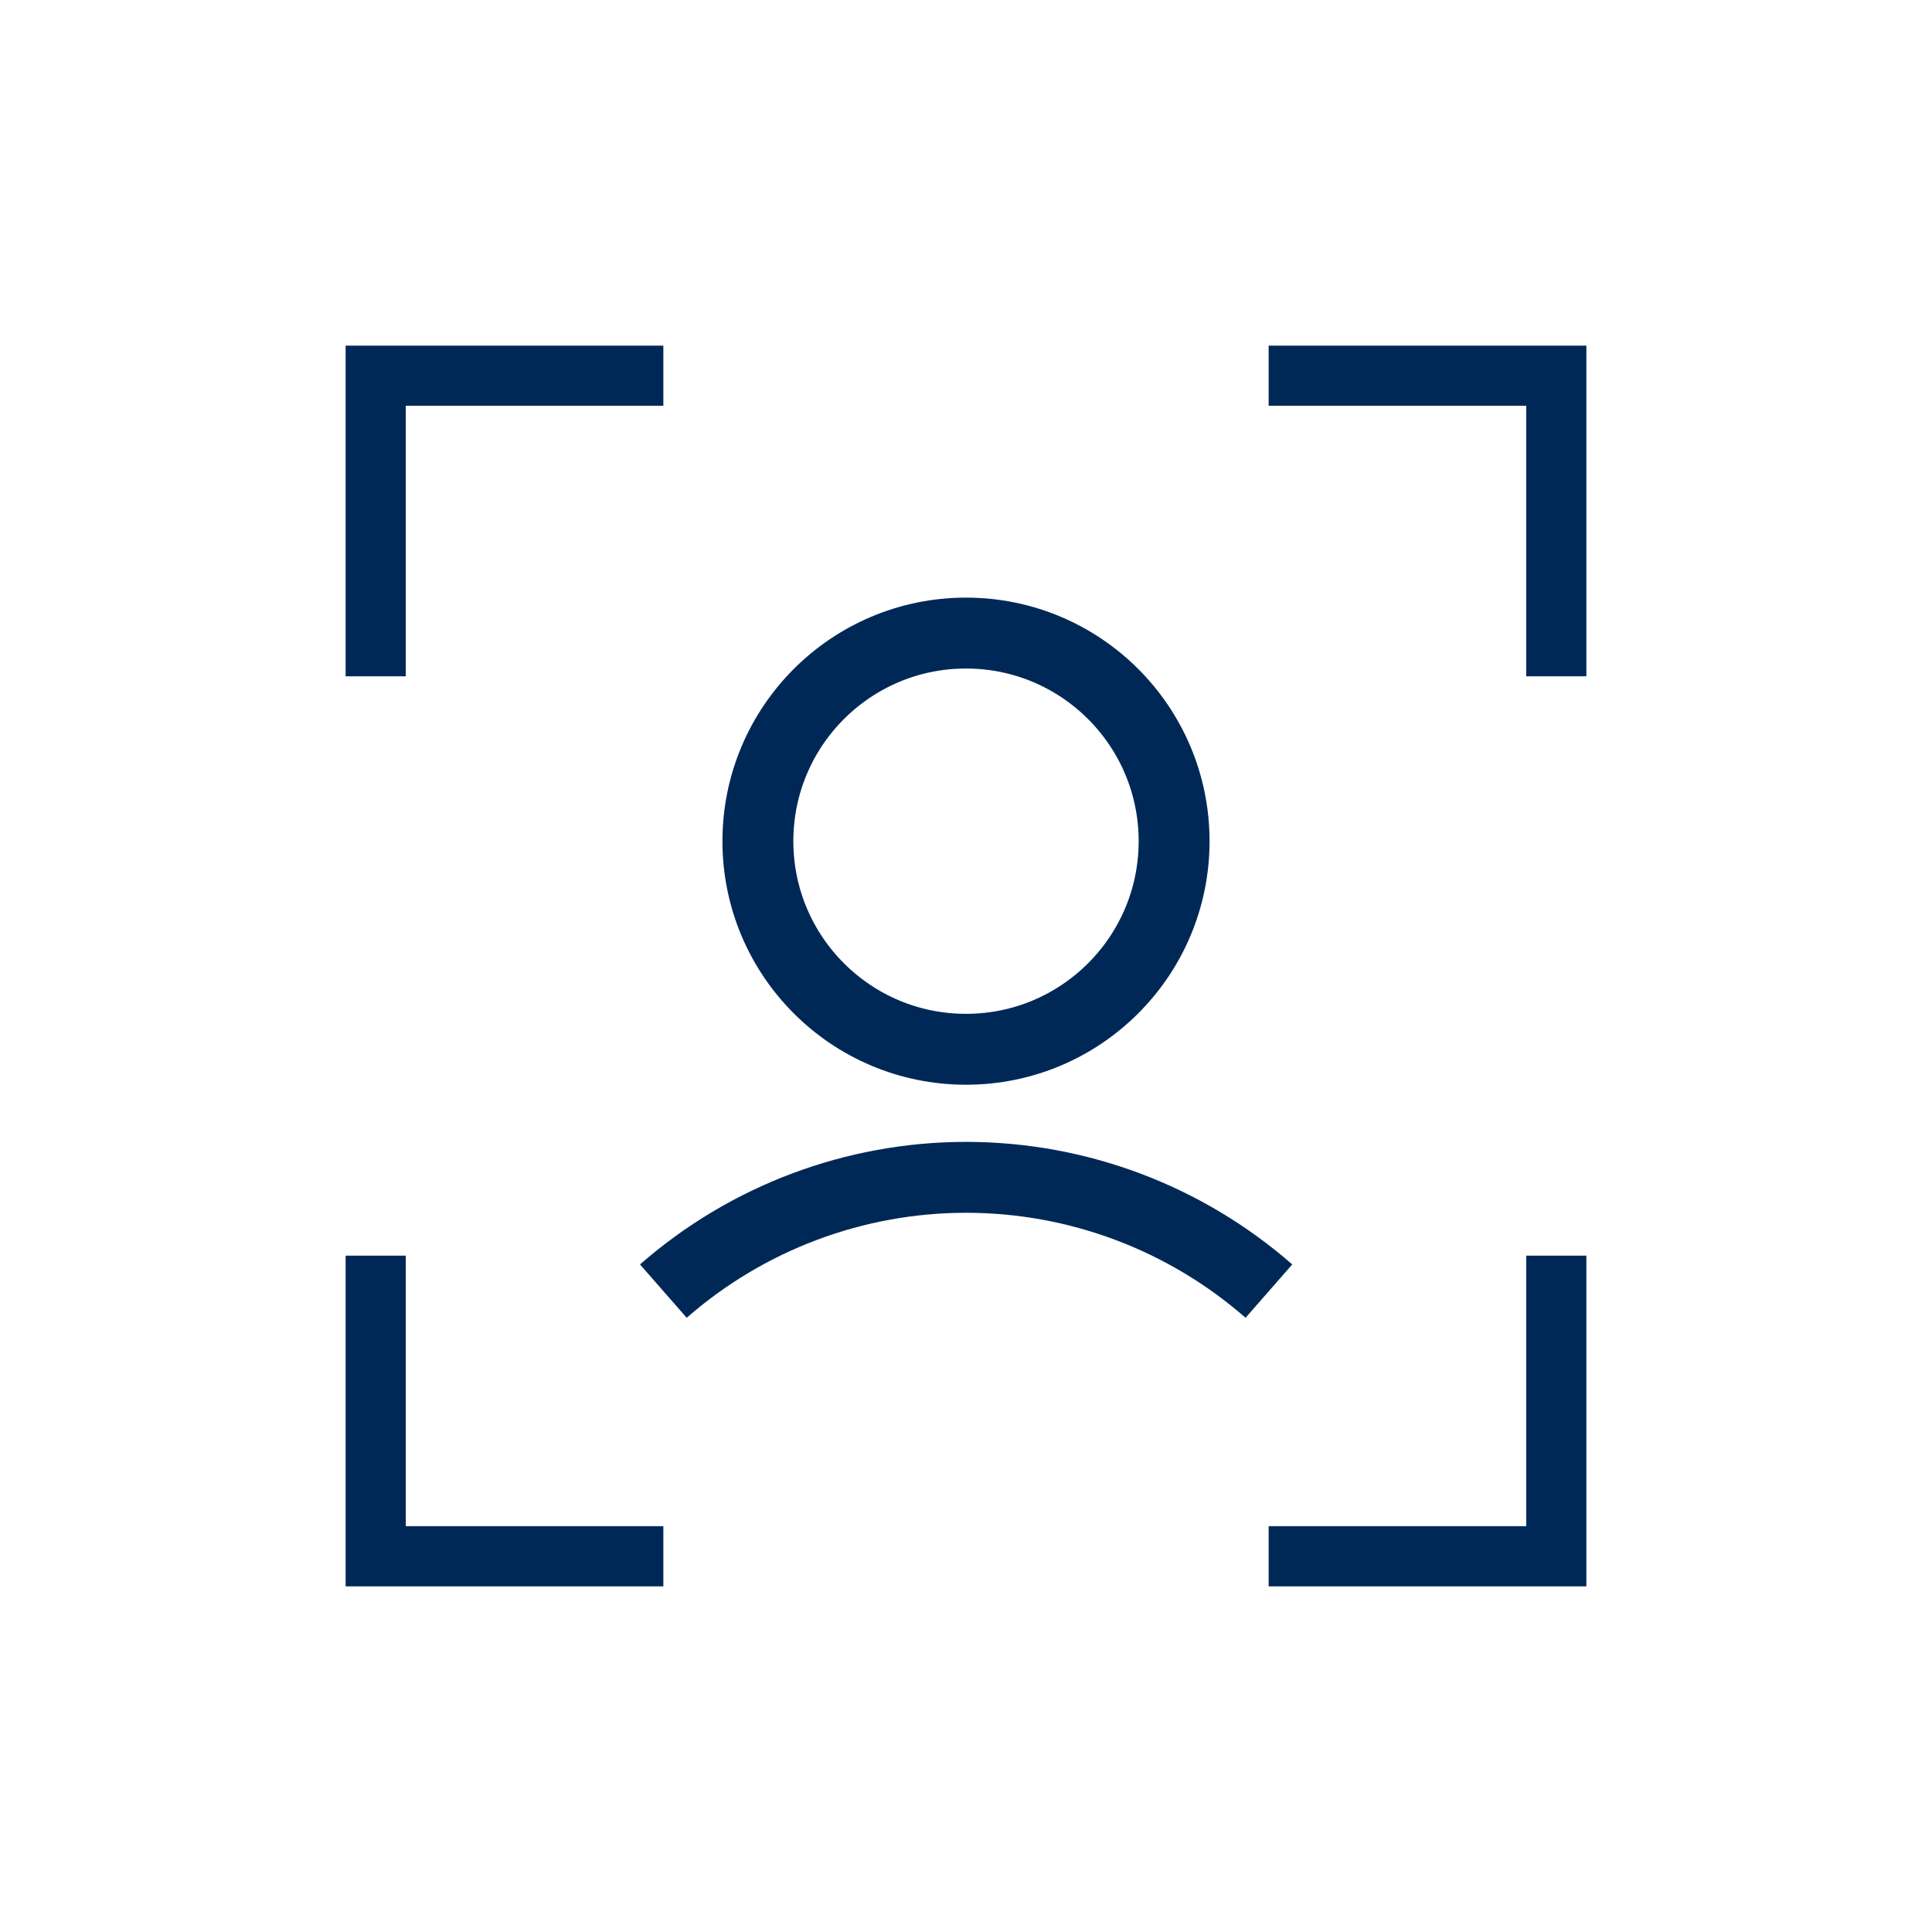 <svg width="109" height="109" viewBox="0 0 109 109" fill="none" xmlns="http://www.w3.org/2000/svg">
<g clip-path="url(#clip0_179_1603)">
<path d="M54.5 59.199C60.984 59.199 66.241 53.942 66.241 47.458C66.241 40.973 60.984 35.717 54.5 35.717C48.016 35.717 42.759 40.973 42.759 47.458C42.759 53.942 48.016 59.199 54.5 59.199Z" stroke="#002857" stroke-width="4" stroke-miterlimit="10"/>
<path d="M37.425 72.842C42.154 68.704 48.223 66.423 54.507 66.423C60.791 66.423 66.86 68.704 71.589 72.842" stroke="#002857" stroke-width="4" stroke-miterlimit="10"/>
<path d="M71.575 20.894H88.106V38.157" stroke="#002857" stroke-width="4" stroke-miterlimit="10"/>
<path d="M37.425 20.894H20.894V38.157" stroke="#002857" stroke-width="4" stroke-miterlimit="10"/>
<path d="M71.575 88.105H88.106V70.842" stroke="#002857" stroke-width="4" stroke-miterlimit="10"/>
<path d="M37.425 88.105H20.894V70.842" stroke="#002857" stroke-width="4" stroke-miterlimit="10"/>
</g>
<defs>
<clipPath id="clip0_179_1603">
<rect width="70" height="70" fill="white" transform="translate(19.5 19.5)"/>
</clipPath>
</defs>
</svg>
